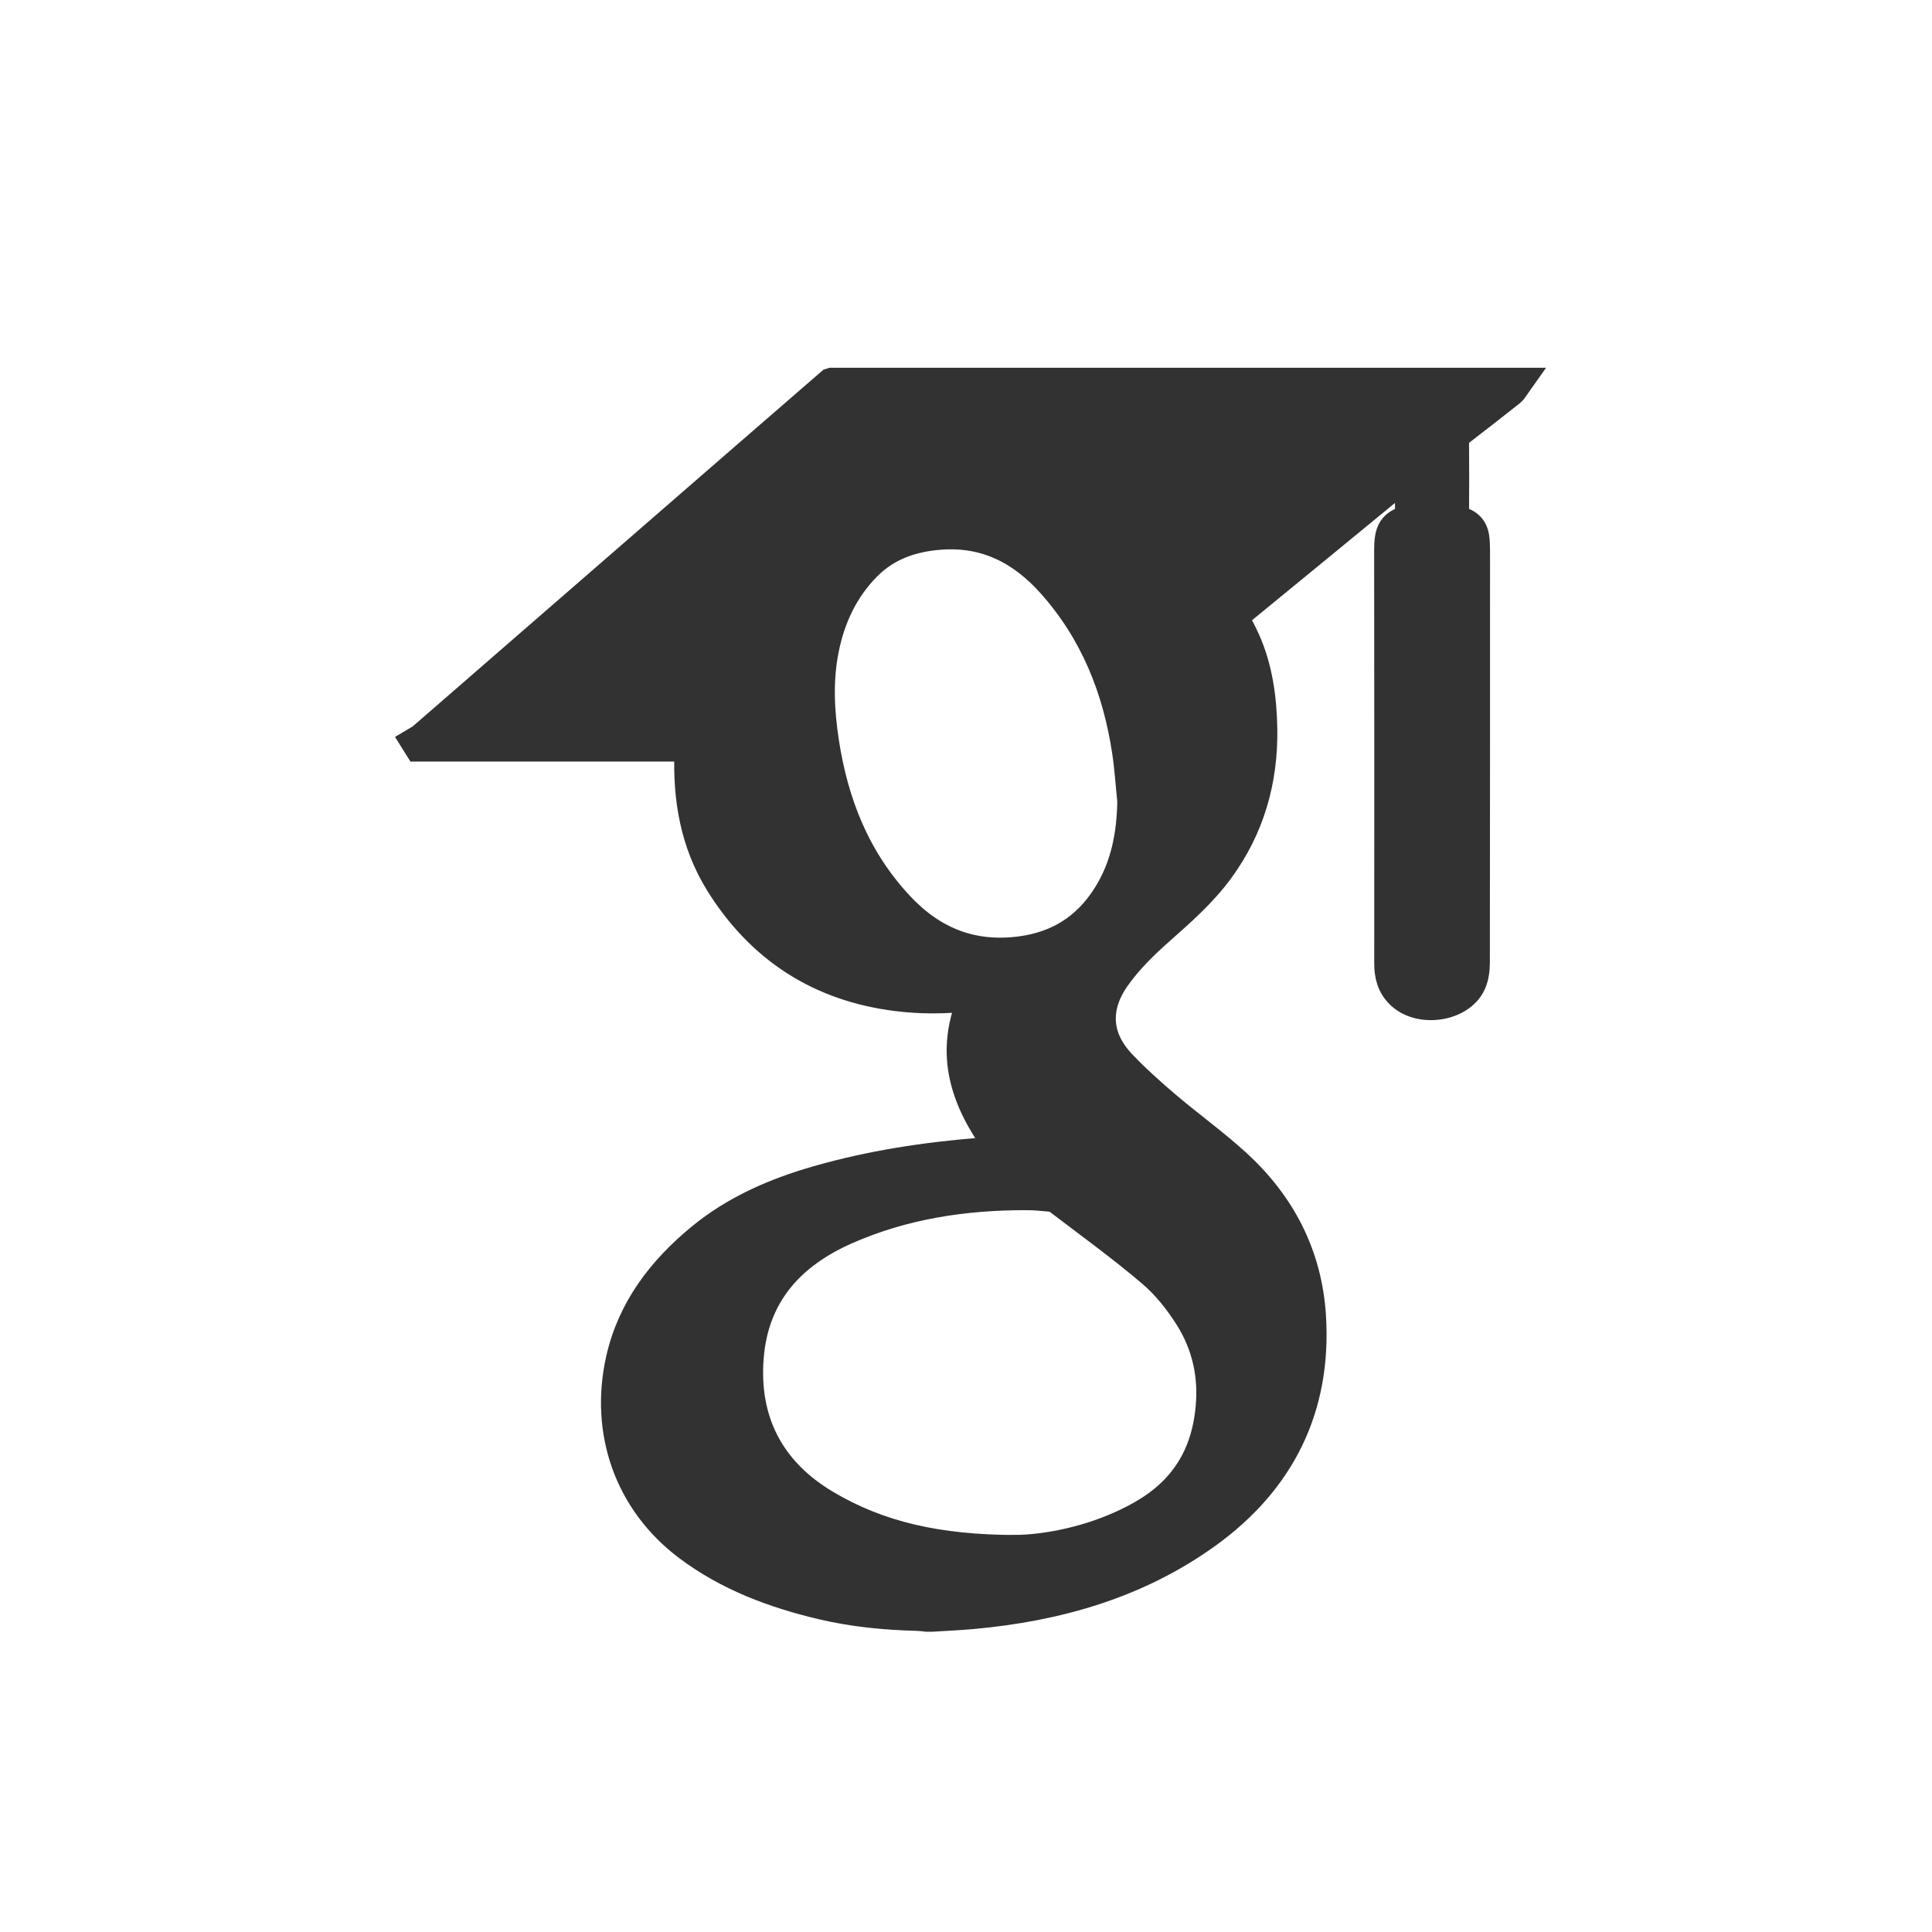 <?xml version="1.0" encoding="UTF-8"?>
<svg id="Layer_1" data-name="Layer 1" xmlns="http://www.w3.org/2000/svg" viewBox="0 0 229.06 229.06">
  <defs>
    <style>
      .cls-1 {
        fill: #323232;
        stroke: #323232;
        stroke-miterlimit: 10;
        stroke-width: 4px;
      }
    </style>
  </defs>
  <path class="cls-1" d="M98.66,45.6c26.92,0,53.84,0,80.76,0-.15.21-.26.48-.46.63-2.05,1.62-4.1,3.23-6.18,4.82-.44.34-.61.7-.61,1.25.03,2.94.02,5.89,0,8.83,0,.51.12.75.65.87,1.21.27,1.72.9,1.8,2.14.05.78.04,1.57.04,2.35,0,15.88,0,31.76-.02,47.65,0,.79-.11,1.64-.43,2.34-1.2,2.62-5.69,3.32-7.91,1.3-1.07-.97-1.38-2.2-1.37-3.59.01-16.31.01-32.62-.01-48.93,0-2.2.34-3,2.4-3.44.02,0,.04-.03.07-.05v-6.36c-.43.35-.76.62-1.08.88-6.64,5.45-13.28,10.91-19.93,16.35-.42.34-.48.57-.18,1.04.45.72.85,1.48,1.2,2.26,1.51,3.35,1.98,6.92,2.04,10.55.08,6.05-1.51,11.59-5.11,16.49-1.97,2.68-4.45,4.87-6.92,7.05-1.96,1.74-3.83,3.55-5.35,5.7-2.56,3.64-2.36,7.39.71,10.62,1.66,1.75,3.47,3.37,5.31,4.94,2.73,2.32,5.65,4.42,8.3,6.83,5.26,4.8,8.37,10.75,8.83,17.93.68,10.78-3.62,19.34-12.24,25.57-8.23,5.94-17.71,8.63-27.74,9.53-1.58.14-3.17.21-4.75.31h-.57c-.38-.04-.75-.09-1.13-.1-3.81-.1-7.58-.46-11.29-1.34-5.65-1.34-11.03-3.34-15.74-6.87-6.99-5.24-9.82-13.51-7.92-21.93,1.33-5.9,4.84-10.45,9.41-14.22,4.04-3.33,8.76-5.37,13.75-6.8,6.3-1.81,12.74-2.79,19.26-3.31.96-.08,1.92-.16,3.04-.26-4.49-5.71-6.86-11.71-3.4-18.82-.43.04-.66.05-.89.08-2.87.33-5.74.36-8.6,0-9.09-1.12-16.06-5.63-20.87-13.38-2.89-4.67-3.77-9.88-3.57-15.3.01-.28,0-.55,0-.92h-32.19c-.05-.08-.11-.17-.16-.25.2-.12.42-.22.59-.37,3.41-2.95,6.81-5.92,10.21-8.87,9.17-7.97,18.35-15.94,27.52-23.91,3.57-3.1,7.13-6.19,10.7-9.28ZM120.43,183.98c3.09-.02,7.87-.79,12.39-2.79,2.55-1.13,4.94-2.52,6.87-4.6,2.54-2.73,3.72-6.01,4.06-9.66.37-3.89-.45-7.56-2.49-10.83-1.25-1.99-2.77-3.92-4.55-5.43-3.6-3.07-7.46-5.85-11.23-8.73-.24-.19-.61-.25-.93-.28-.94-.09-1.89-.18-2.84-.18-7.43-.02-14.67,1.08-21.51,4.1-6.67,2.94-11.05,7.78-11.65,15.3-.62,7.73,2.56,13.75,9.16,17.69,6.39,3.81,13.47,5.4,22.73,5.42ZM134.47,94.97c-.21-1.98-.33-3.97-.63-5.94-1.13-7.48-3.84-14.25-8.93-19.97-3.6-4.05-7.96-6.3-13.48-5.88-3.36.25-6.42,1.3-8.85,3.75-2.75,2.78-4.35,6.18-5.11,9.99-.74,3.68-.56,7.37,0,11.05,1.12,7.39,3.77,14.07,8.96,19.62,4,4.28,8.8,6.19,14.64,5.41,4.52-.6,7.98-2.8,10.41-6.66,2.2-3.48,2.92-7.31,2.99-11.36Z"/>
</svg>